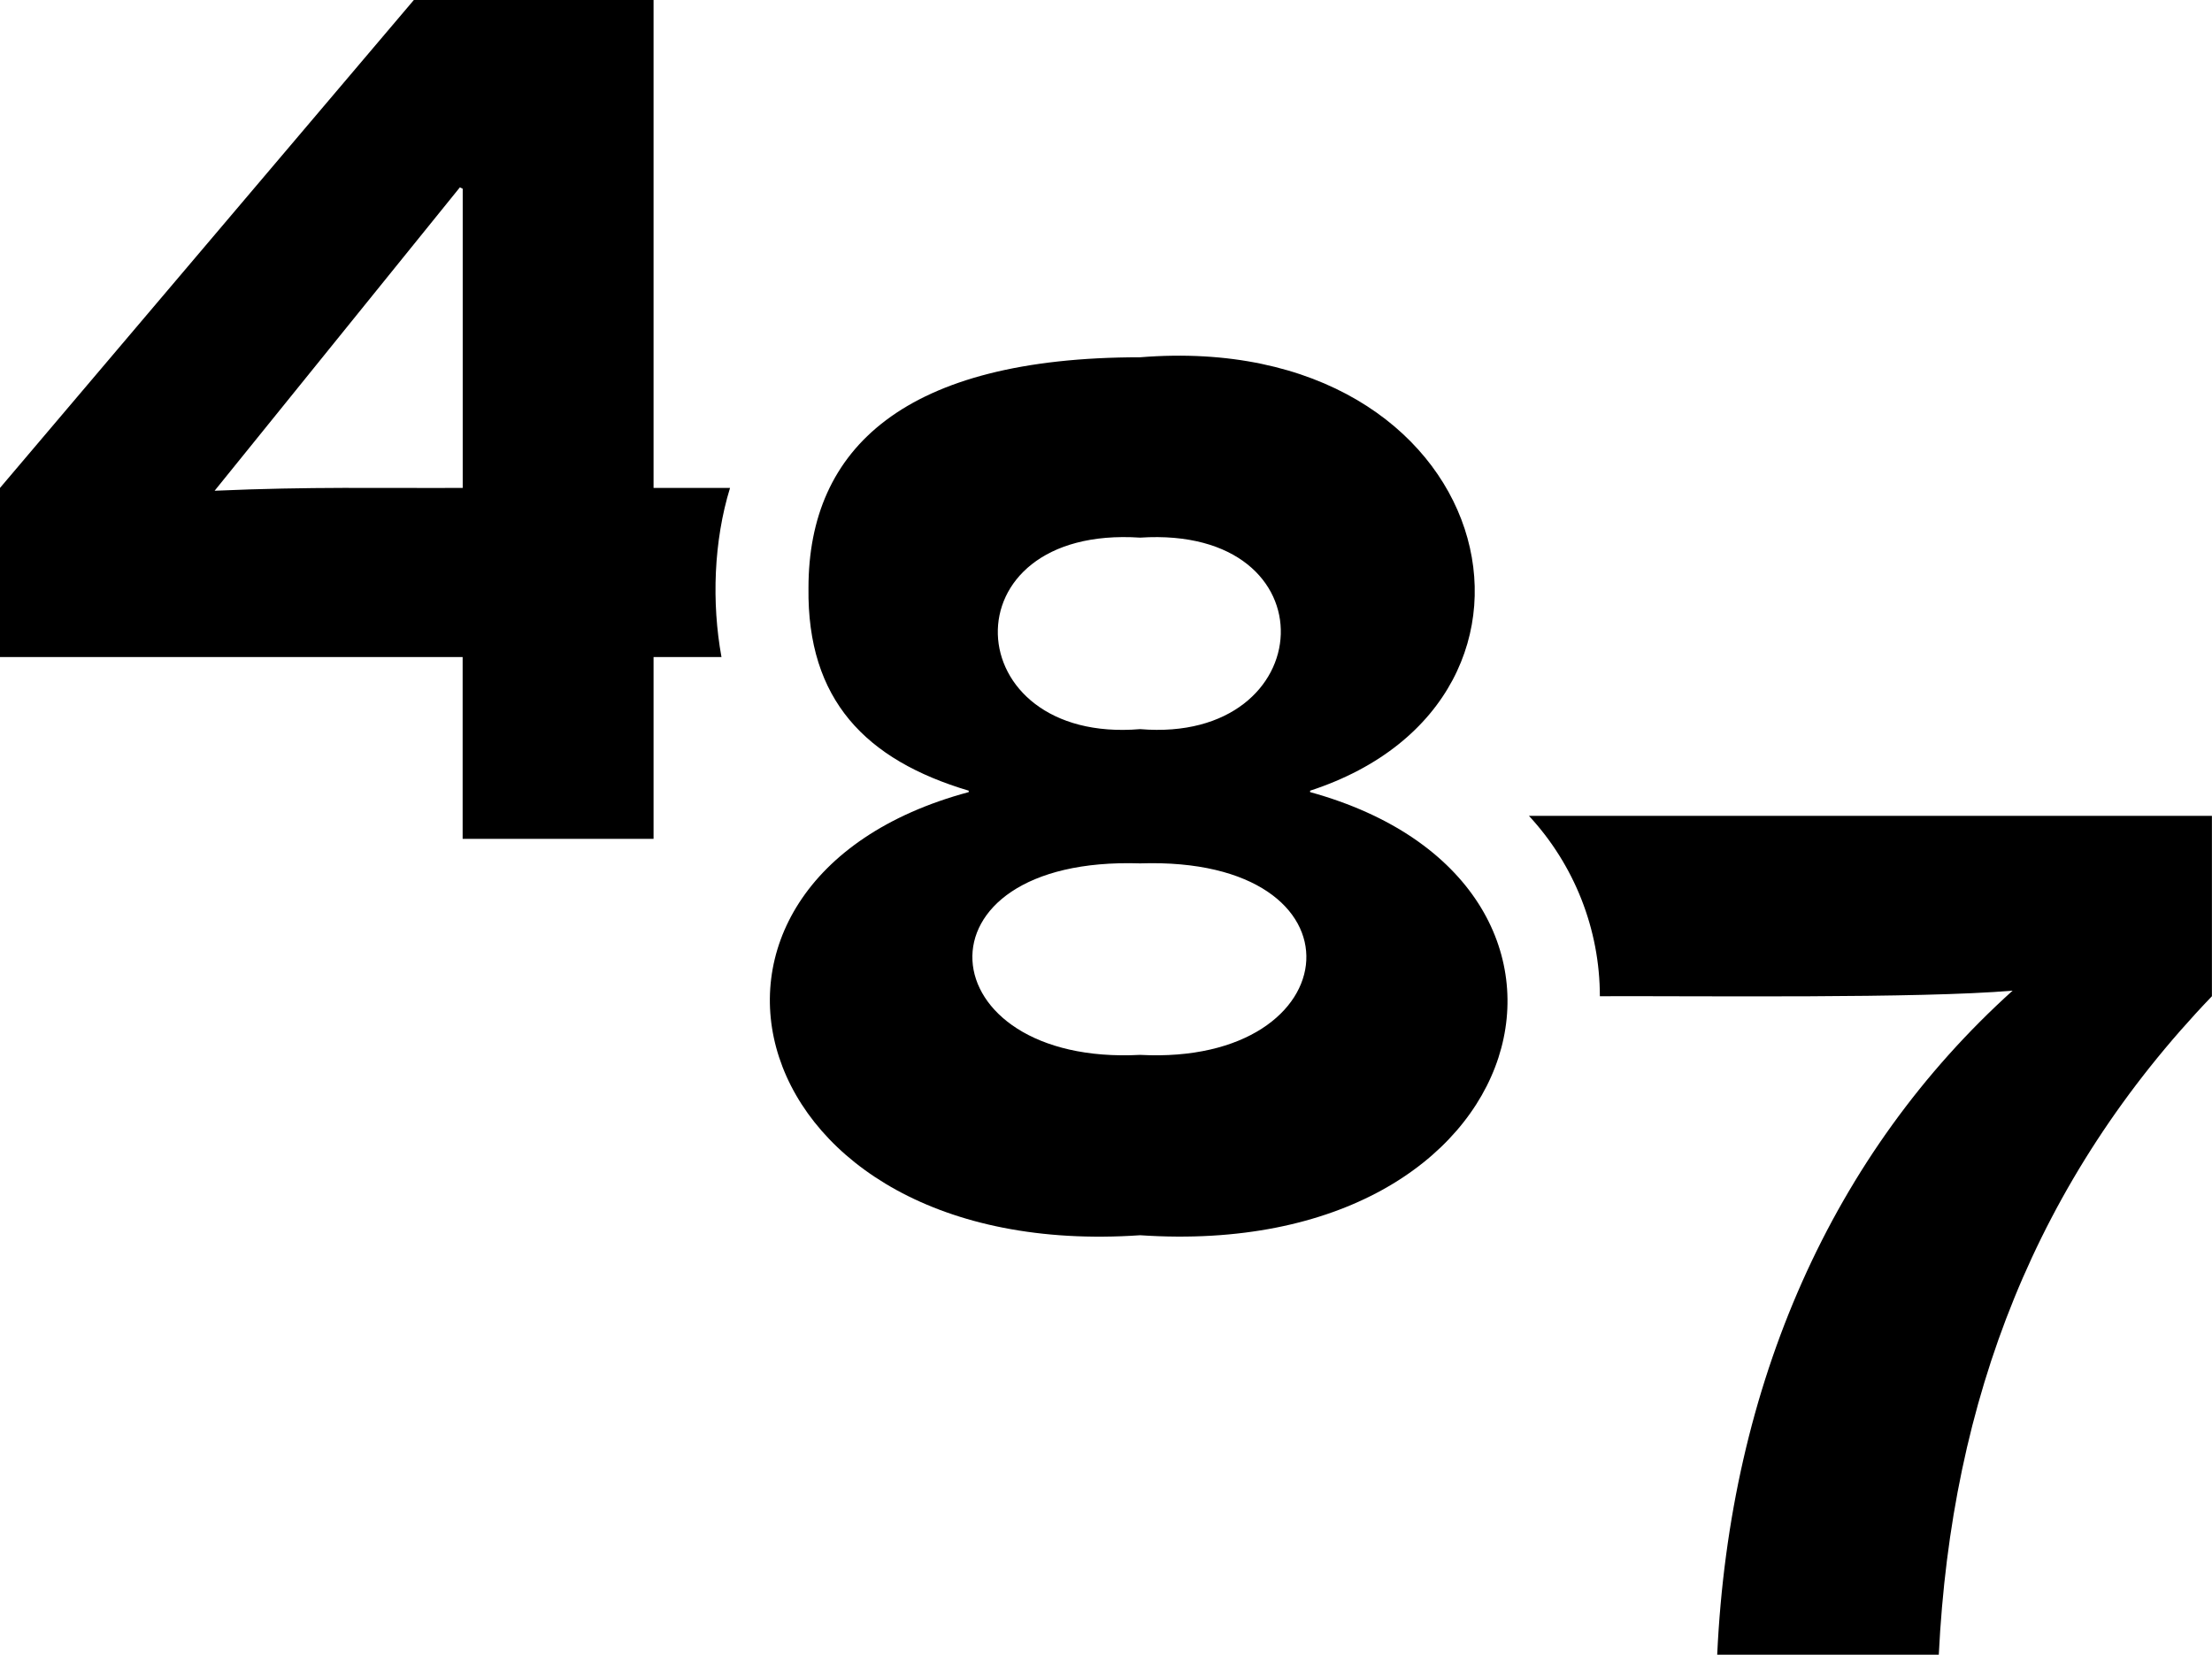 <svg viewBox="0 0 282 211" xmlns="http://www.w3.org/2000/svg">
  <g clip-path="url(#clip0)">
    <path d="M83.32 83.79H91.98C90.71 76.84 90.99 68.98 93.07 62.22H83.32V0H52.76L0 62.22V83.79H58.98V106.97H83.32V83.79ZM58.98 62.22C48.19 62.27 39.67 62.04 27.36 62.58L58.63 23.89L58.99 24.07V62.22H58.98Z" fill="black"/>
    <path d="M145.35 157.52C93.97 161.05 81.29 112.34 123.5 101.01V100.83C110.35 96.91 102.89 89.24 103.07 74.98C103.07 57.15 115.33 45.56 145.35 45.56C190.89 41.89 202.91 89.11 167.02 100.83V101.01C208.83 112.54 196.46 160.96 145.35 157.52ZM145.35 110.1C115.55 109.13 118.15 135.95 145.35 134.52C172.3 135.94 174.89 109.13 145.35 110.1ZM145.35 68.56C120.42 66.92 121.91 94.94 145.35 92.98C168.42 94.9 170.1 66.95 145.35 68.56Z" fill="black"/>
    <path d="M203.96 127.04C203.96 118.51 200.71 110.29 194.92 104.04H281.99V127.04C259.61 150.39 248.77 178.38 247.17 211.01H218.92C220.52 176.43 233.66 147.01 256.58 126.33C244.67 127.35 216.78 126.99 203.95 127.04H203.96Z" fill="black"/>
  </g>
</svg>
